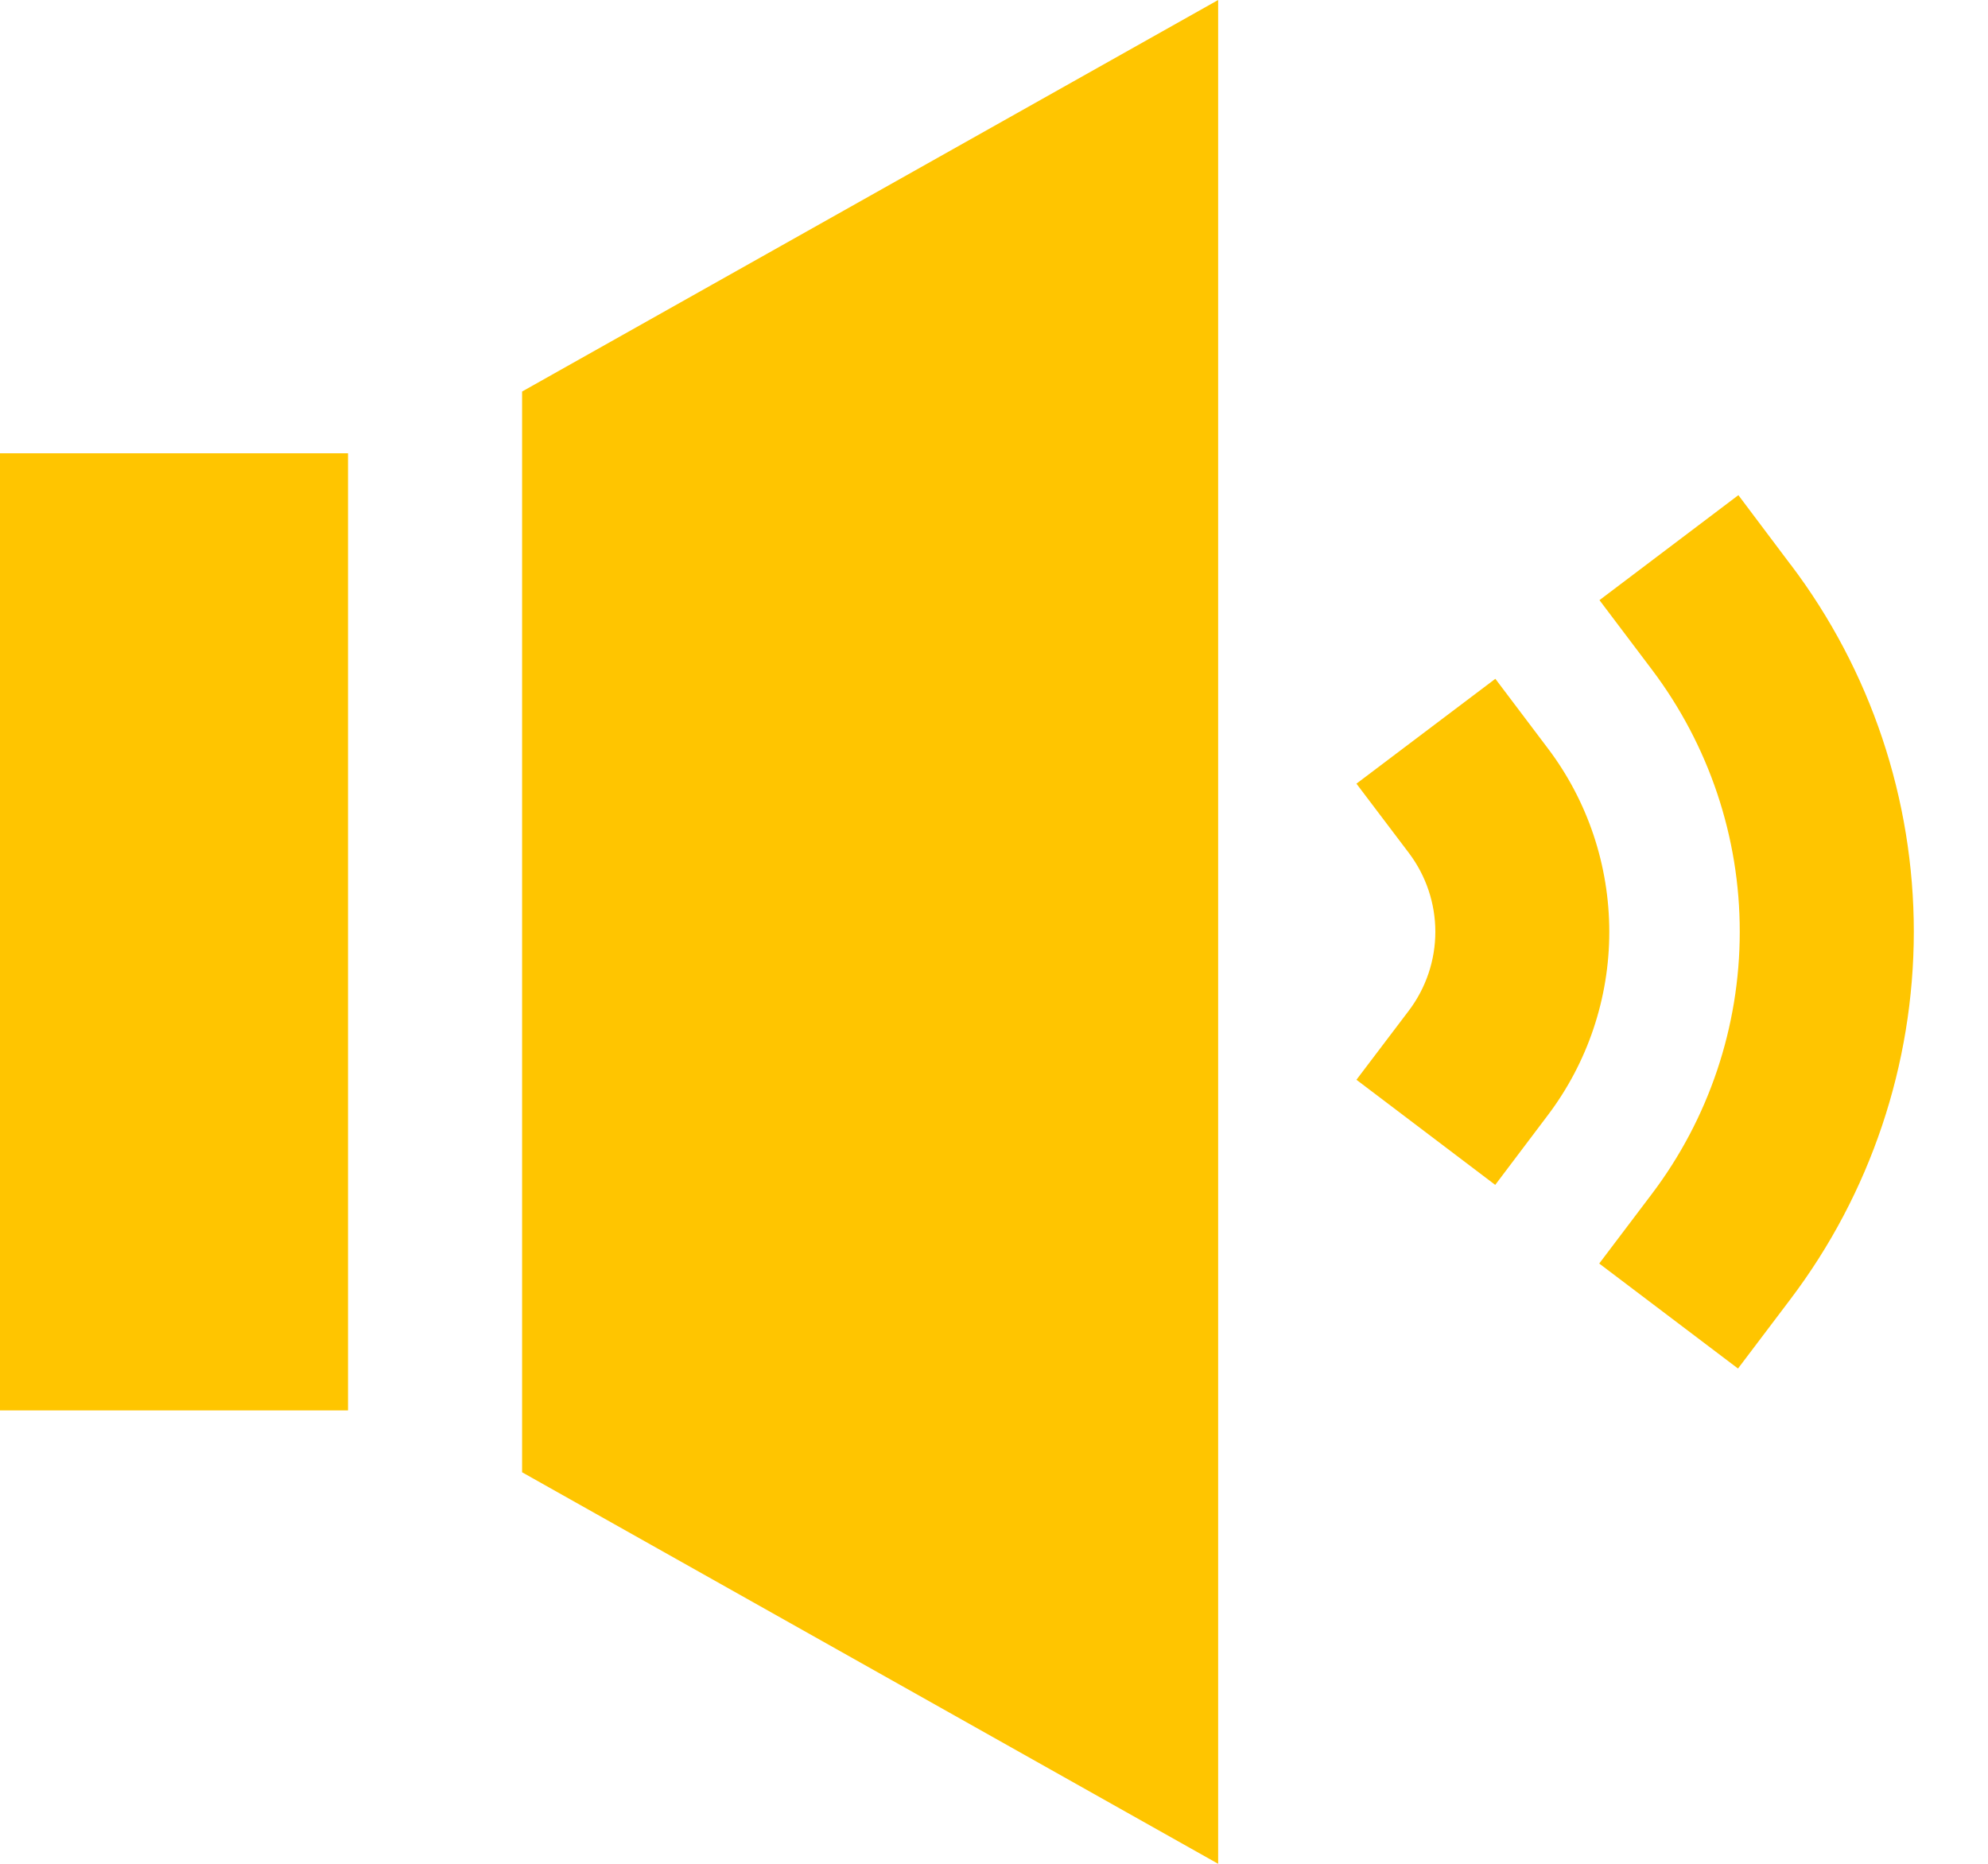 <svg width="16" height="15" viewBox="0 0 16 15" fill="none" xmlns="http://www.w3.org/2000/svg">
<path d="M2.801 3.648V11.351H0V3.648H2.801ZM4.202 11.849L9.804 15V0L4.202 3.151V11.849ZM14.412 4.545L13.991 3.985L12.873 4.83L13.295 5.389C13.754 5.997 14.003 6.738 14.002 7.5C14.002 8.262 13.753 9.004 13.293 9.611L12.871 10.169L13.988 11.014L14.41 10.456C15.054 9.605 15.402 8.567 15.403 7.5C15.403 6.433 15.056 5.395 14.412 4.544" fill="#FFC500"/>
<path d="M12.457 6.022L12.035 5.463L10.917 6.307L11.34 6.866C11.477 7.048 11.552 7.27 11.552 7.499C11.552 7.728 11.477 7.95 11.34 8.132L10.917 8.69L12.034 9.536L12.456 8.977C12.778 8.552 12.952 8.033 12.952 7.5C12.952 6.966 12.779 6.447 12.457 6.022Z" fill="#FFC500"/>
</svg>
